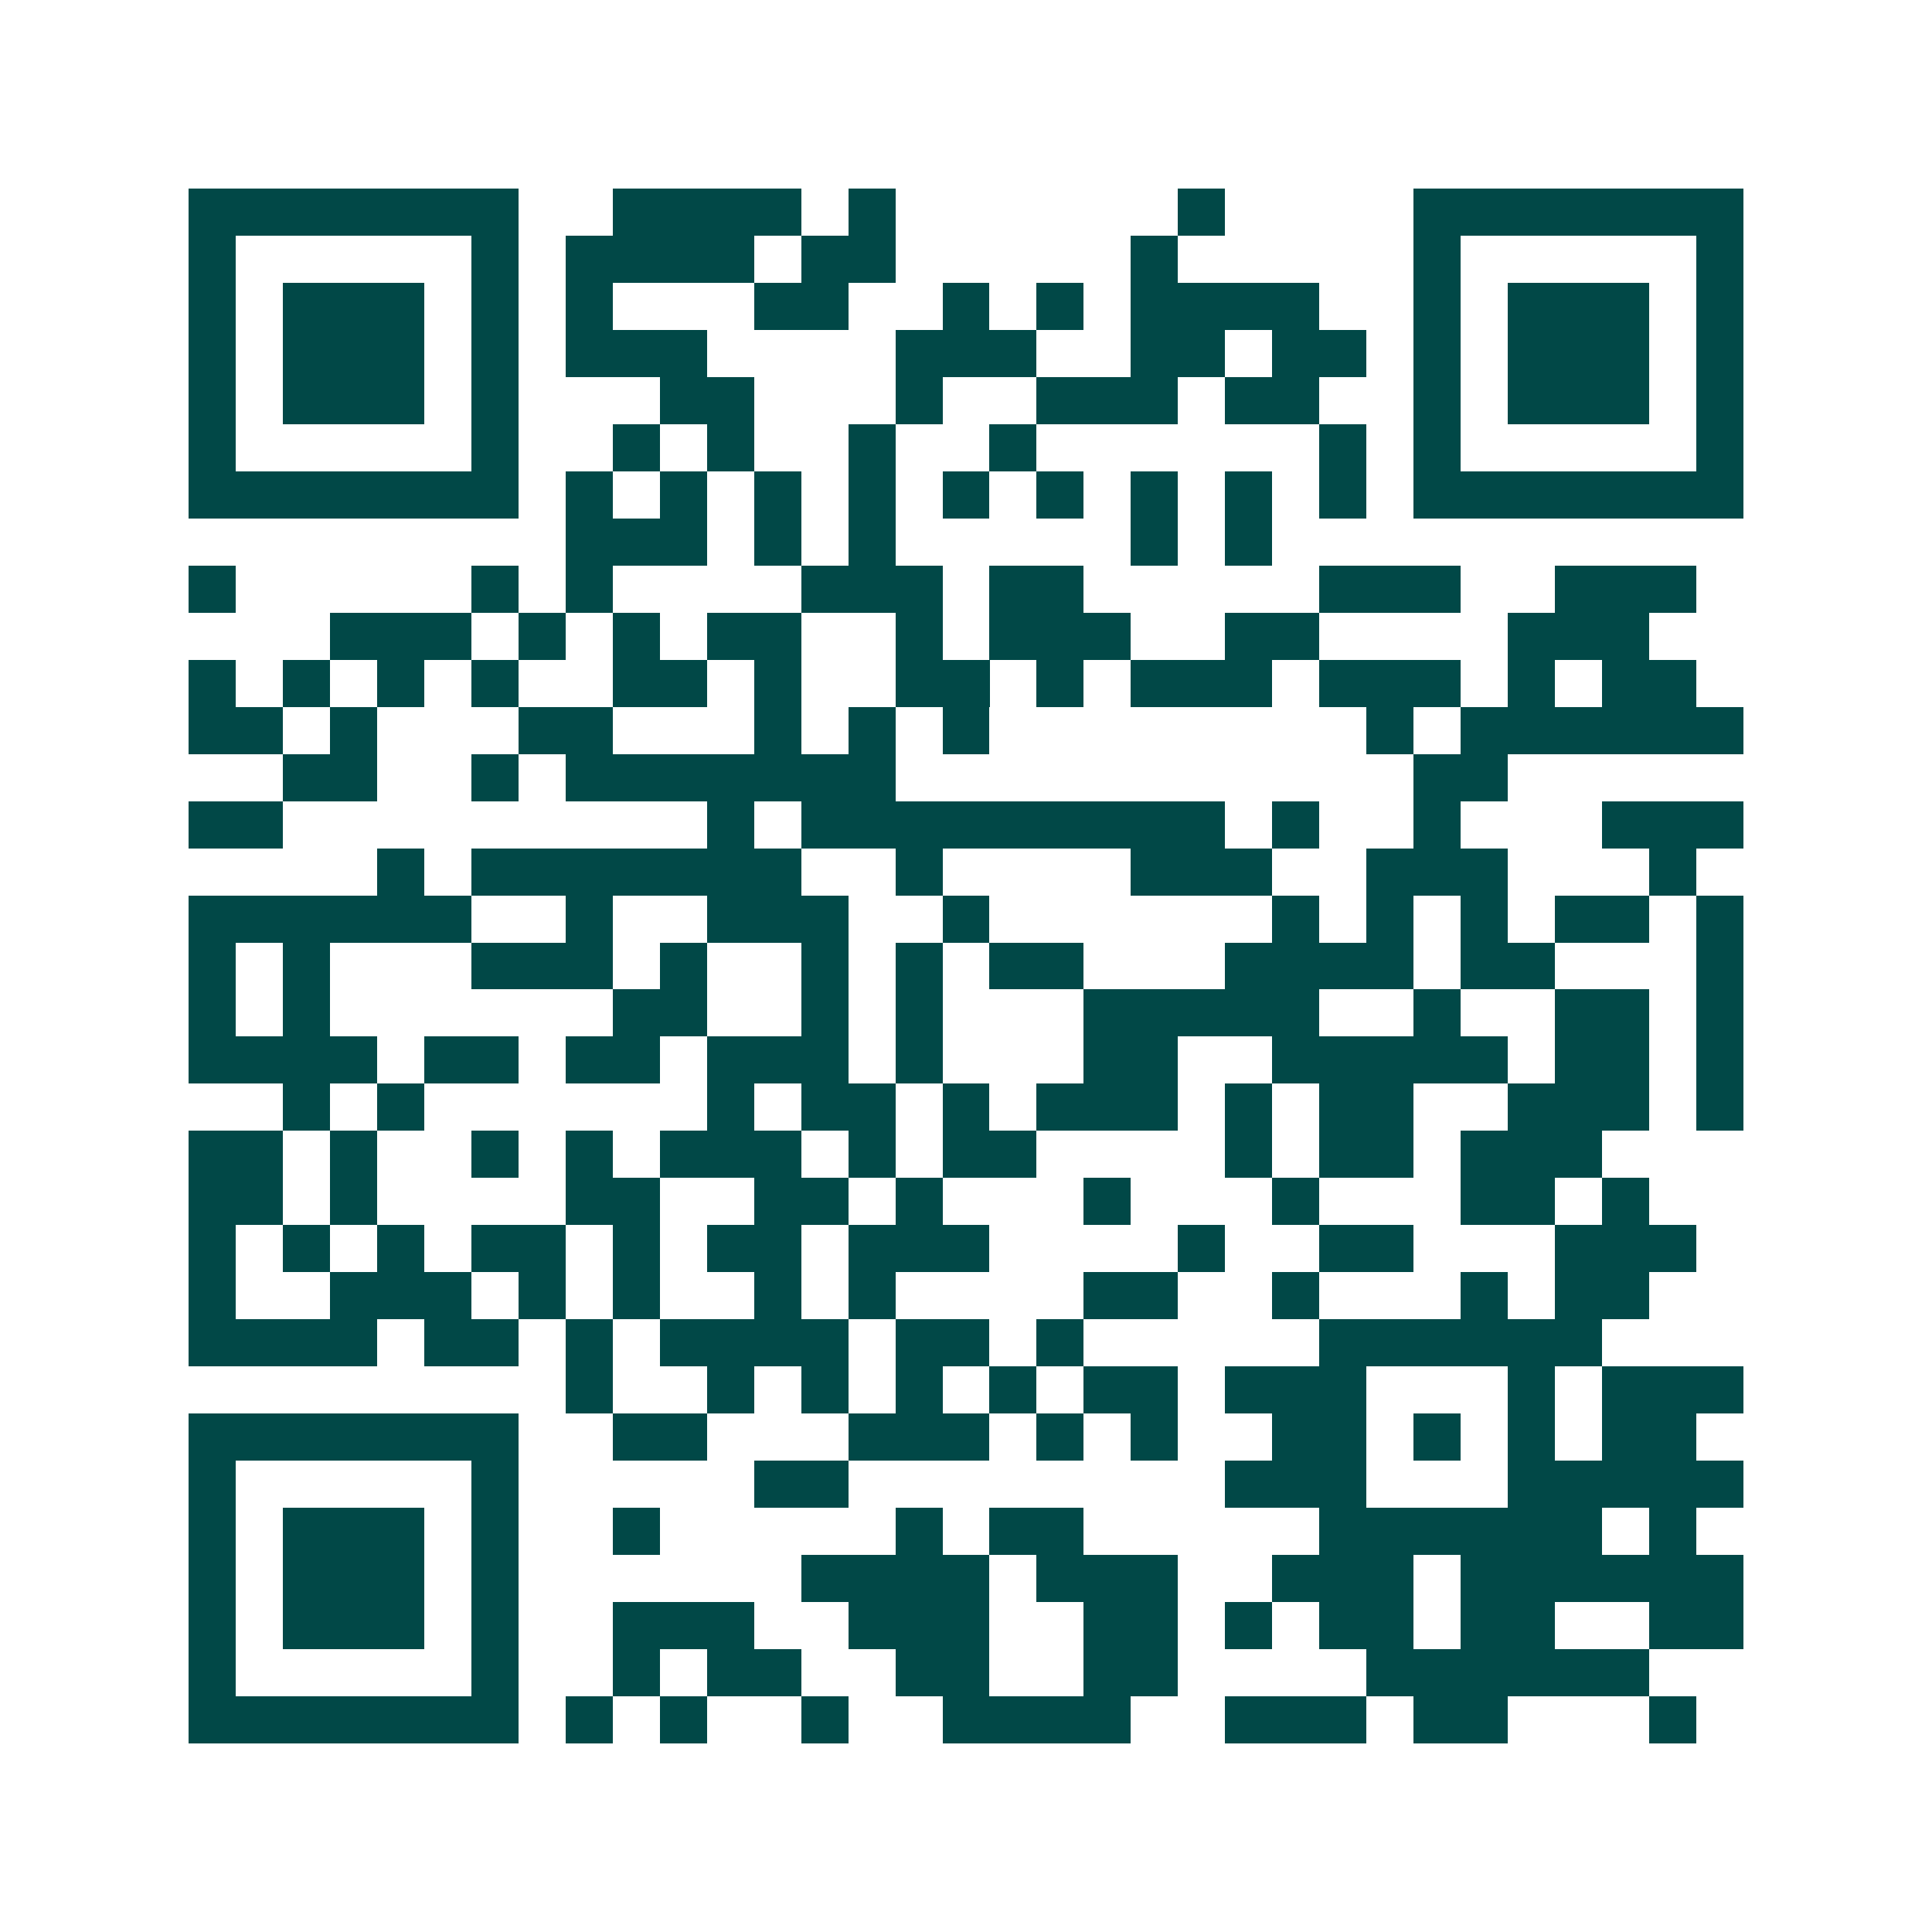 <svg xmlns="http://www.w3.org/2000/svg" width="200" height="200" viewBox="0 0 41 41" shape-rendering="crispEdges"><path fill="#ffffff" d="M0 0h41v41H0z"/><path stroke="#014847" d="M4 4.5h7m2 0h4m1 0h1m6 0h1m4 0h7M4 5.5h1m5 0h1m1 0h4m1 0h2m5 0h1m5 0h1m5 0h1M4 6.5h1m1 0h3m1 0h1m1 0h1m3 0h2m2 0h1m1 0h1m1 0h4m2 0h1m1 0h3m1 0h1M4 7.5h1m1 0h3m1 0h1m1 0h3m4 0h3m2 0h2m1 0h2m1 0h1m1 0h3m1 0h1M4 8.5h1m1 0h3m1 0h1m3 0h2m3 0h1m2 0h3m1 0h2m2 0h1m1 0h3m1 0h1M4 9.5h1m5 0h1m2 0h1m1 0h1m2 0h1m2 0h1m6 0h1m1 0h1m5 0h1M4 10.5h7m1 0h1m1 0h1m1 0h1m1 0h1m1 0h1m1 0h1m1 0h1m1 0h1m1 0h1m1 0h7M12 11.5h3m1 0h1m1 0h1m5 0h1m1 0h1M4 12.5h1m5 0h1m1 0h1m4 0h3m1 0h2m5 0h3m2 0h3M7 13.5h3m1 0h1m1 0h1m1 0h2m2 0h1m1 0h3m2 0h2m4 0h3M4 14.5h1m1 0h1m1 0h1m1 0h1m2 0h2m1 0h1m2 0h2m1 0h1m1 0h3m1 0h3m1 0h1m1 0h2M4 15.5h2m1 0h1m3 0h2m3 0h1m1 0h1m1 0h1m8 0h1m1 0h6M6 16.5h2m2 0h1m1 0h7m11 0h2M4 17.5h2m9 0h1m1 0h9m1 0h1m2 0h1m3 0h3M8 18.5h1m1 0h7m2 0h1m4 0h3m2 0h3m3 0h1M4 19.5h6m2 0h1m2 0h3m2 0h1m6 0h1m1 0h1m1 0h1m1 0h2m1 0h1M4 20.5h1m1 0h1m3 0h3m1 0h1m2 0h1m1 0h1m1 0h2m3 0h4m1 0h2m3 0h1M4 21.5h1m1 0h1m6 0h2m2 0h1m1 0h1m3 0h5m2 0h1m2 0h2m1 0h1M4 22.5h4m1 0h2m1 0h2m1 0h3m1 0h1m3 0h2m2 0h5m1 0h2m1 0h1M6 23.5h1m1 0h1m6 0h1m1 0h2m1 0h1m1 0h3m1 0h1m1 0h2m2 0h3m1 0h1M4 24.5h2m1 0h1m2 0h1m1 0h1m1 0h3m1 0h1m1 0h2m4 0h1m1 0h2m1 0h3M4 25.5h2m1 0h1m4 0h2m2 0h2m1 0h1m3 0h1m3 0h1m3 0h2m1 0h1M4 26.5h1m1 0h1m1 0h1m1 0h2m1 0h1m1 0h2m1 0h3m4 0h1m2 0h2m3 0h3M4 27.5h1m2 0h3m1 0h1m1 0h1m2 0h1m1 0h1m4 0h2m2 0h1m3 0h1m1 0h2M4 28.5h4m1 0h2m1 0h1m1 0h4m1 0h2m1 0h1m5 0h6M12 29.5h1m2 0h1m1 0h1m1 0h1m1 0h1m1 0h2m1 0h3m3 0h1m1 0h3M4 30.5h7m2 0h2m3 0h3m1 0h1m1 0h1m2 0h2m1 0h1m1 0h1m1 0h2M4 31.5h1m5 0h1m5 0h2m8 0h3m3 0h5M4 32.5h1m1 0h3m1 0h1m2 0h1m5 0h1m1 0h2m5 0h6m1 0h1M4 33.5h1m1 0h3m1 0h1m6 0h4m1 0h3m2 0h3m1 0h6M4 34.5h1m1 0h3m1 0h1m2 0h3m2 0h3m2 0h2m1 0h1m1 0h2m1 0h2m2 0h2M4 35.5h1m5 0h1m2 0h1m1 0h2m2 0h2m2 0h2m4 0h6M4 36.5h7m1 0h1m1 0h1m2 0h1m2 0h4m2 0h3m1 0h2m3 0h1"/></svg>
